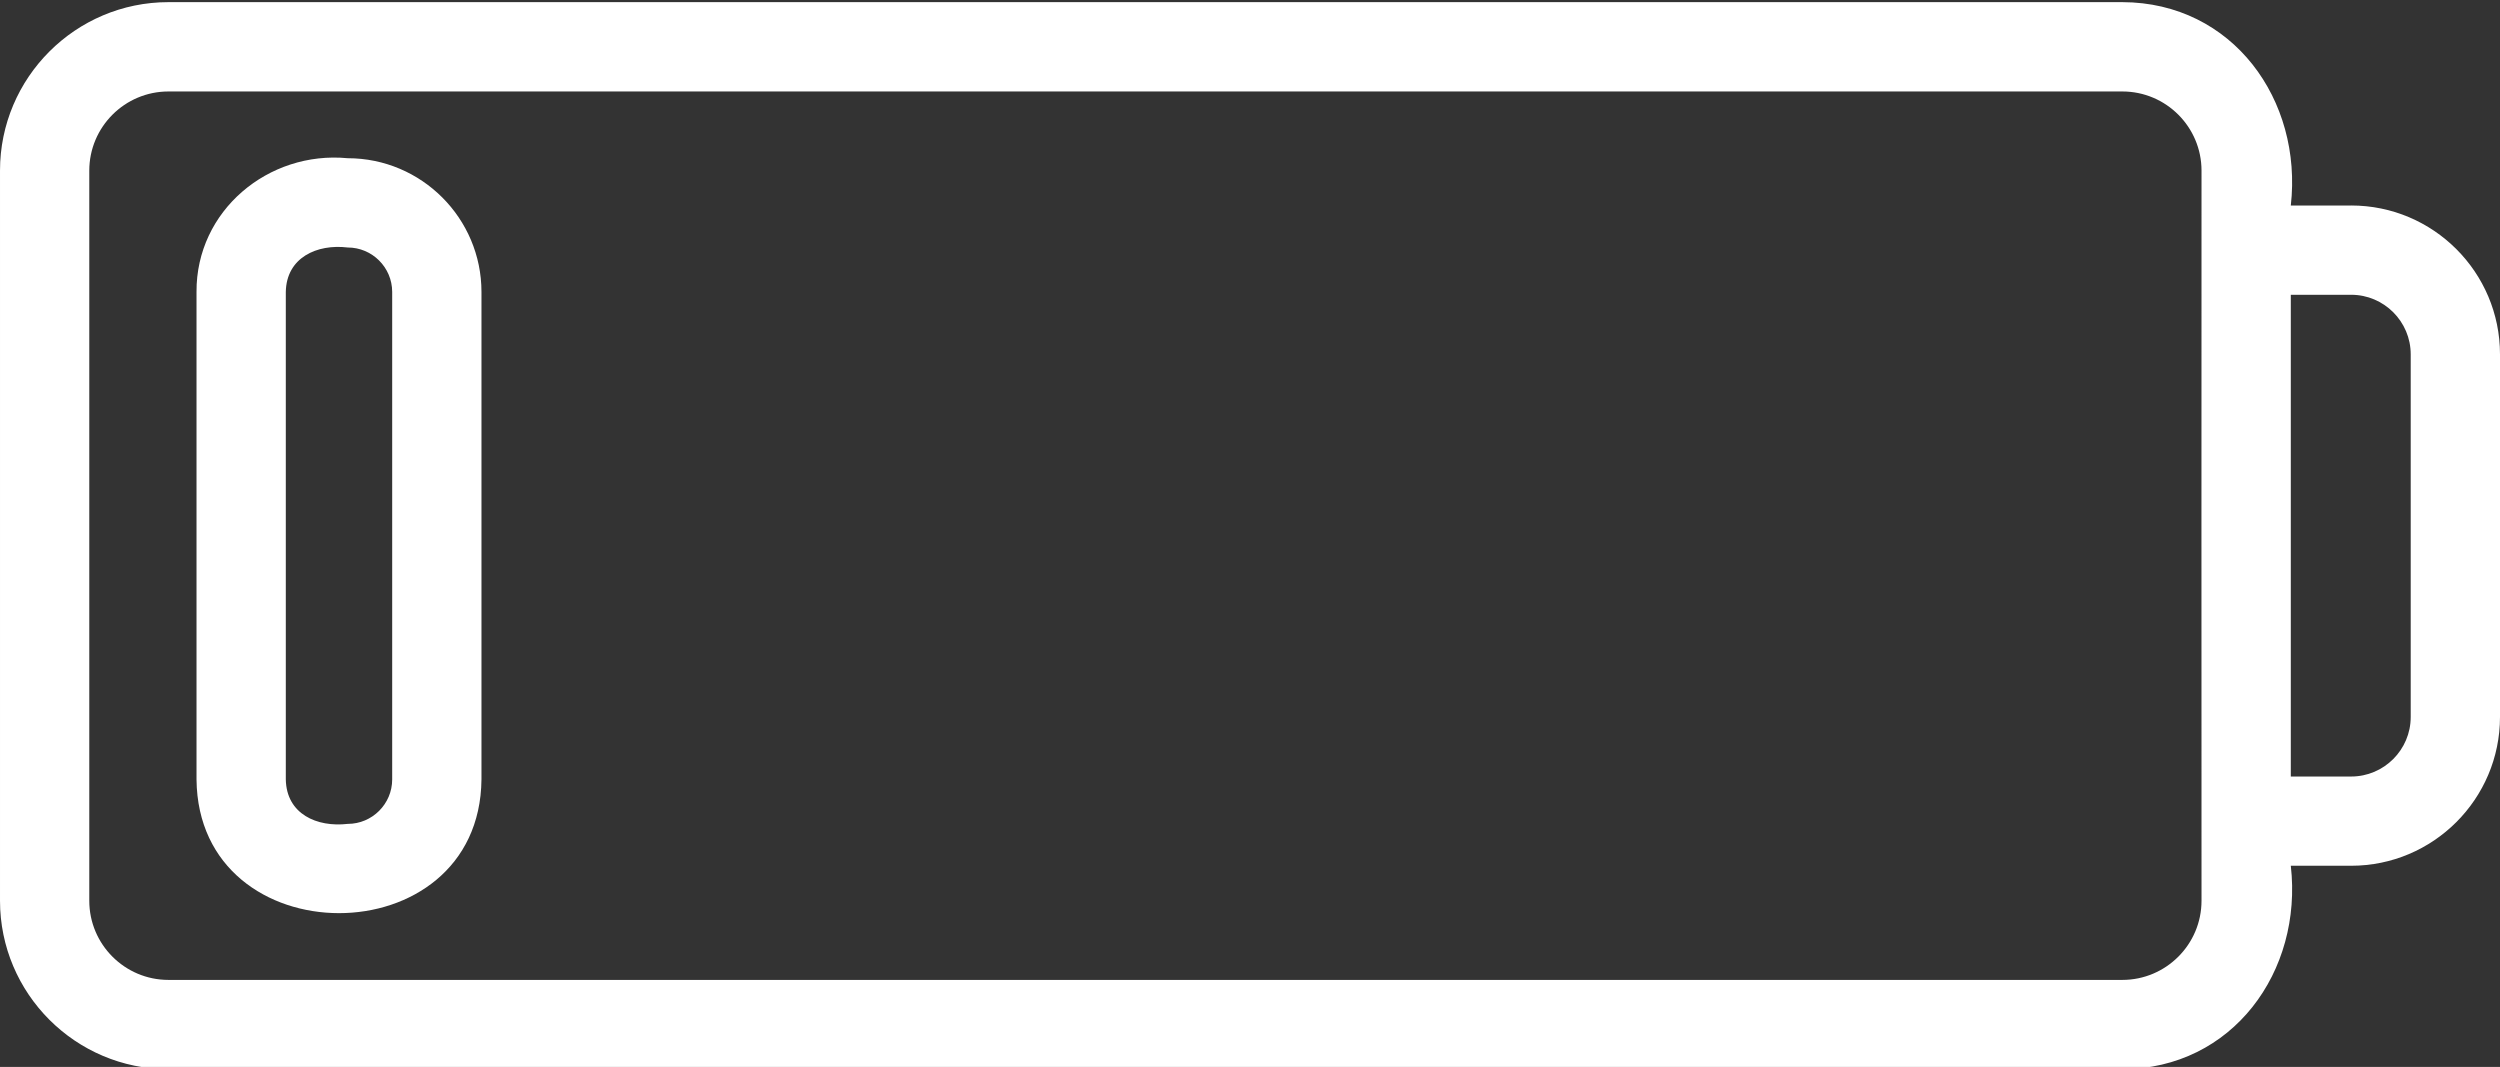 <?xml version="1.0" encoding="UTF-8" standalone="no"?><svg xmlns="http://www.w3.org/2000/svg" xmlns:xlink="http://www.w3.org/1999/xlink" fill="#ffffff" height="23.9" preserveAspectRatio="xMidYMid meet" version="1" viewBox="4.0 20.0 56.0 23.9" width="56" zoomAndPan="magnify"><rect x="4.0" y="20.0" width="56.0" height="23.9" fill="#333333" stroke="none"/><g id="change1_1"><path d="M56.666,24.604h-1.352c.268-2.361-1.299-4.55-3.774-4.556,0-0-43.767-0-43.767-0-2.081,0-3.773,1.693-3.773,3.773v16.355c0,2.081,1.693,3.773,3.773,3.773H51.541c2.471-.008,4.044-2.191,3.773-4.556,0,0,1.352,0,1.352,0,1.838,0,3.334-1.496,3.334-3.334,0,0,0-8.122,0-8.122,0-1.839-1.496-3.334-3.334-3.334Zm-3.352,15.573c0,.978-.796,1.773-1.773,1.773H7.773c-.978,0-1.773-.795-1.773-1.773V23.822c0-.978,.795-1.773,1.773-1.773H51.541c.978,0,1.773,.795,1.773,1.773,0,0-.004,15.782,0,16.355Zm4.686-4.117c0,.736-.599,1.334-1.334,1.334h-1.352v-10.791h1.352c.735,0,1.334,.599,1.334,1.334v8.122Z"/></g><g id="change1_2"><path d="M11.789,23.544c-1.779-.17-3.398,1.176-3.387,2.996-0-0-0,10.919-0,10.919,.038,3.992,6.344,3.996,6.383-0,0,0,0-10.919,0-10.919,0-1.652-1.344-2.996-2.996-2.996Zm.996,13.915c0,.549-.447,.996-.996,.996-.69,.08-1.373-.22-1.387-.996,0,0,0-10.919,0-10.919,.013-.771,.698-1.08,1.387-.996,.549-0,.996,.447,.996,.996v10.919Z"/></g></svg>